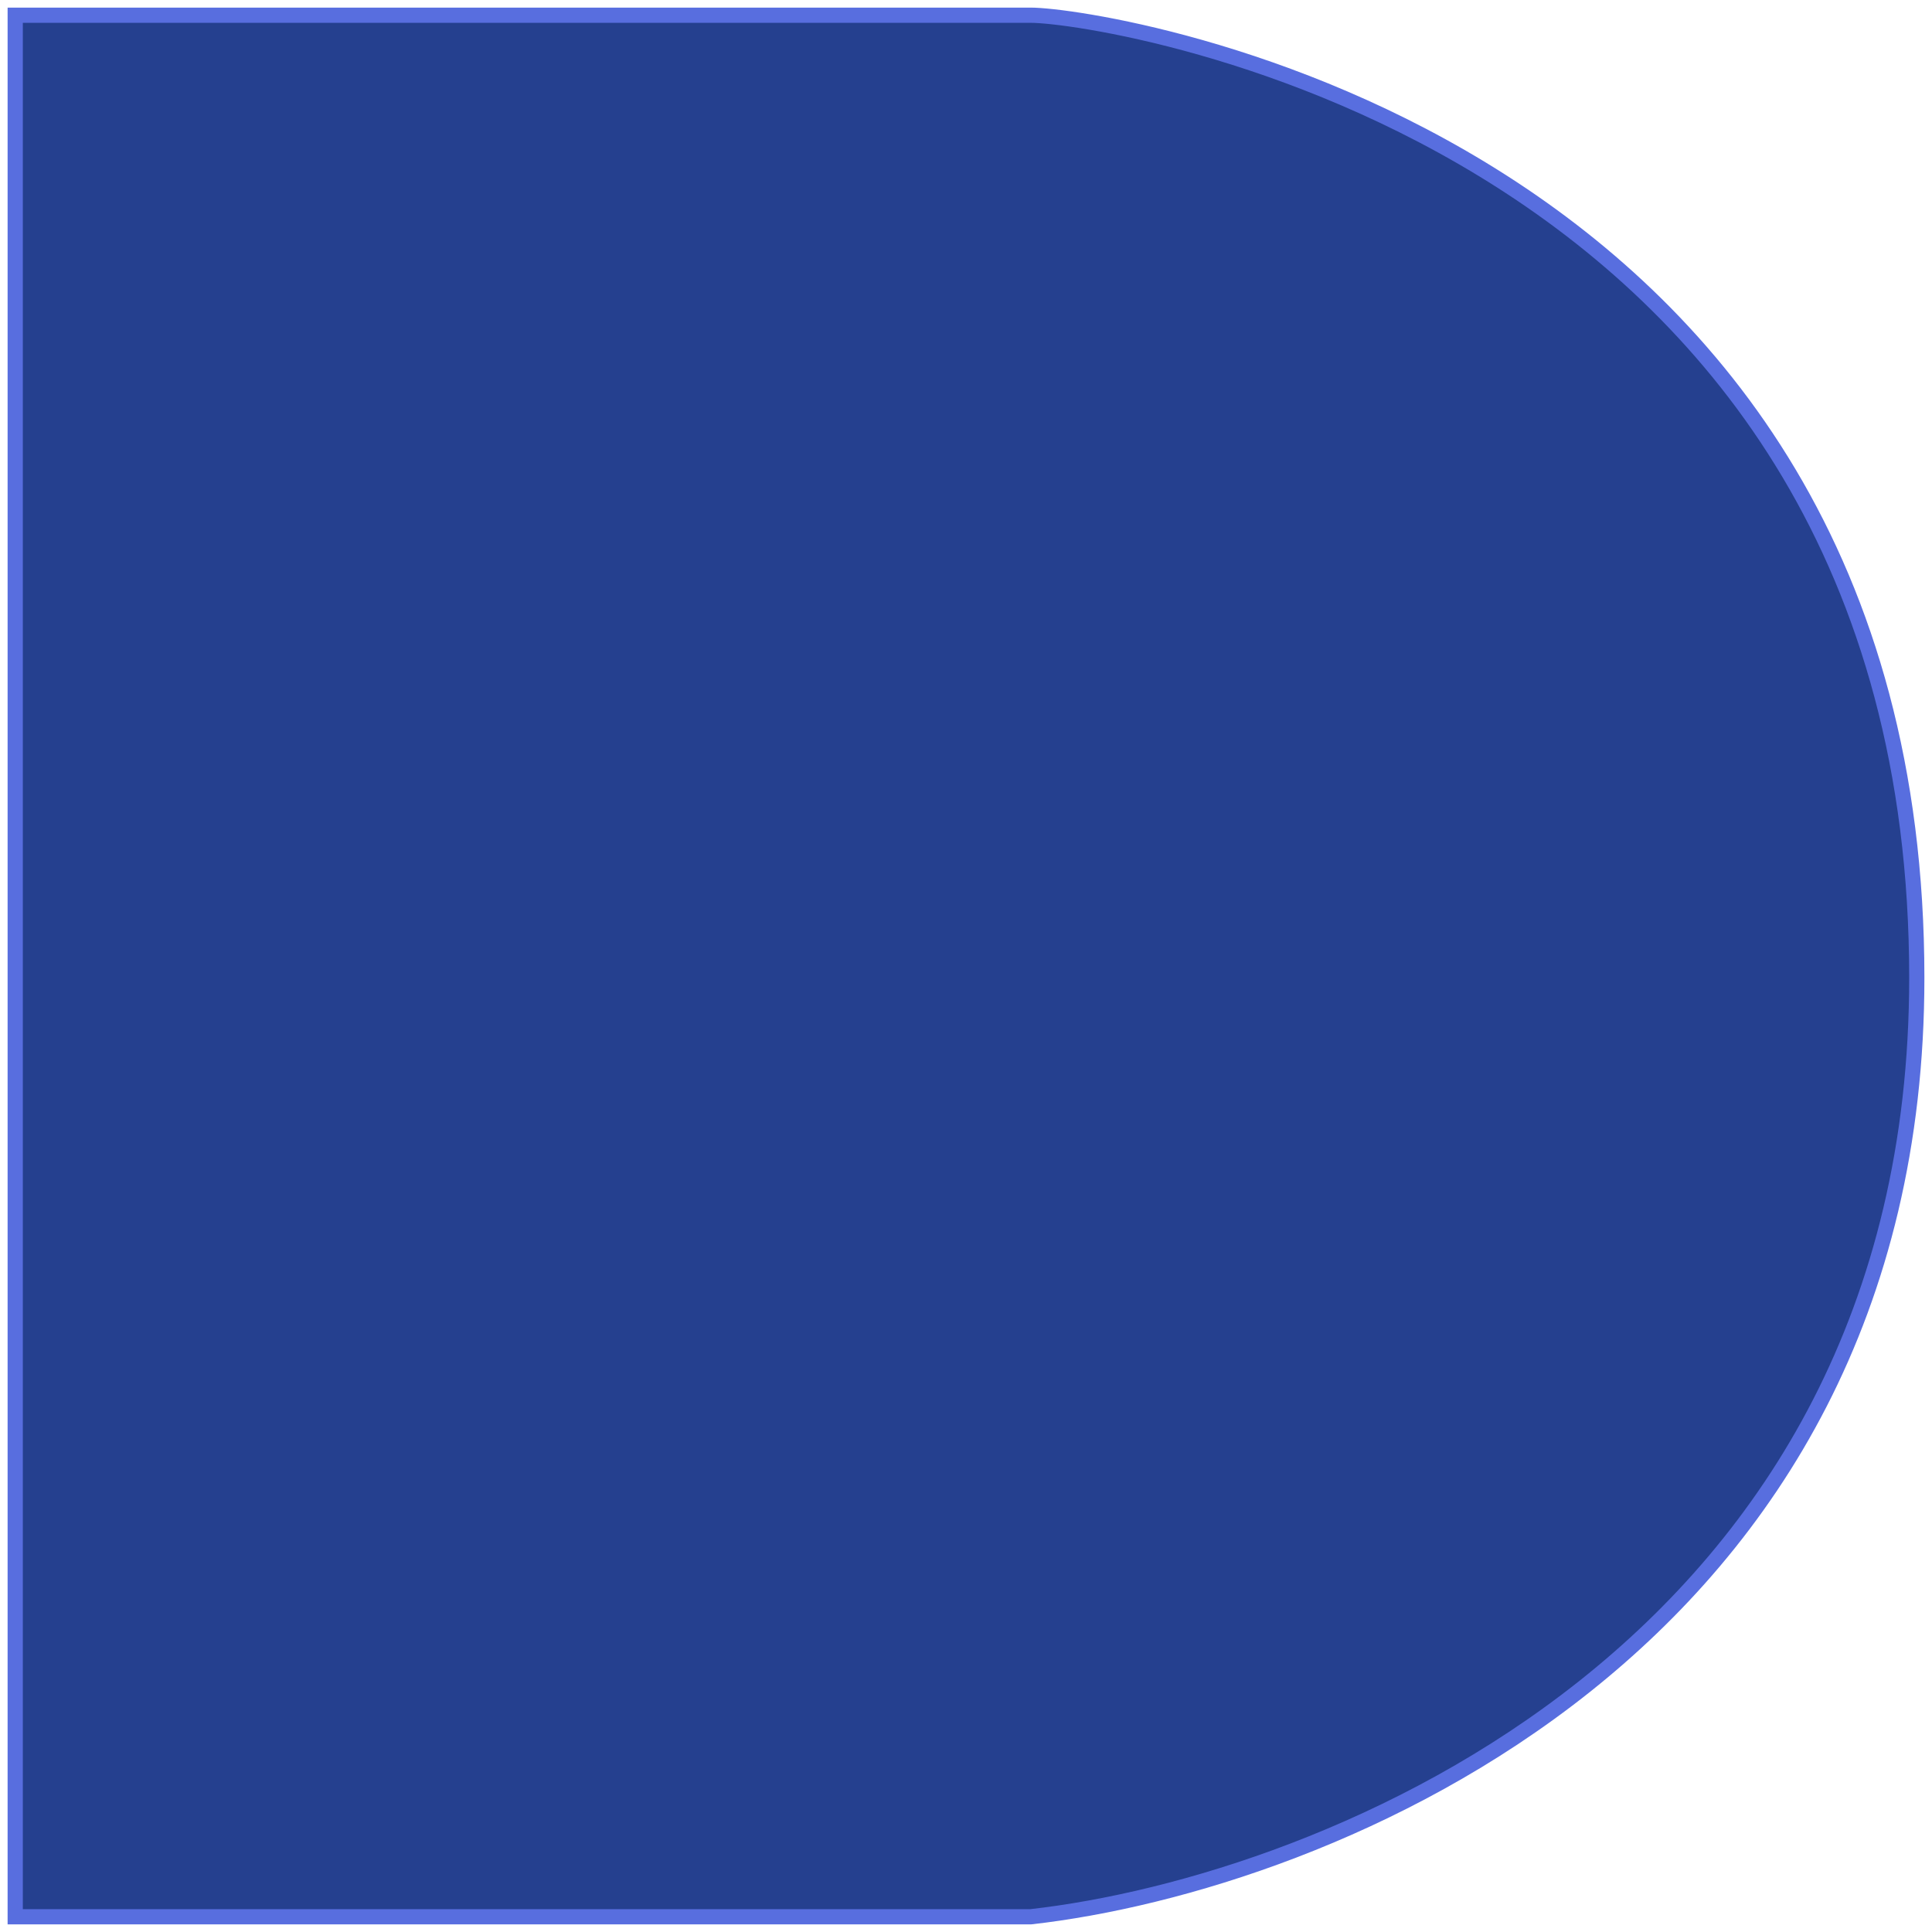 <svg width="127" height="127" viewBox="0 0 127 127" fill="none" xmlns="http://www.w3.org/2000/svg">
<path d="M1 126V1H67.744C72.759 1 126 9.102 126 64.272C126 108.407 87.163 123.814 67.744 126H1Z" fill="#25408F" stroke="#586EDF"/>
</svg>
